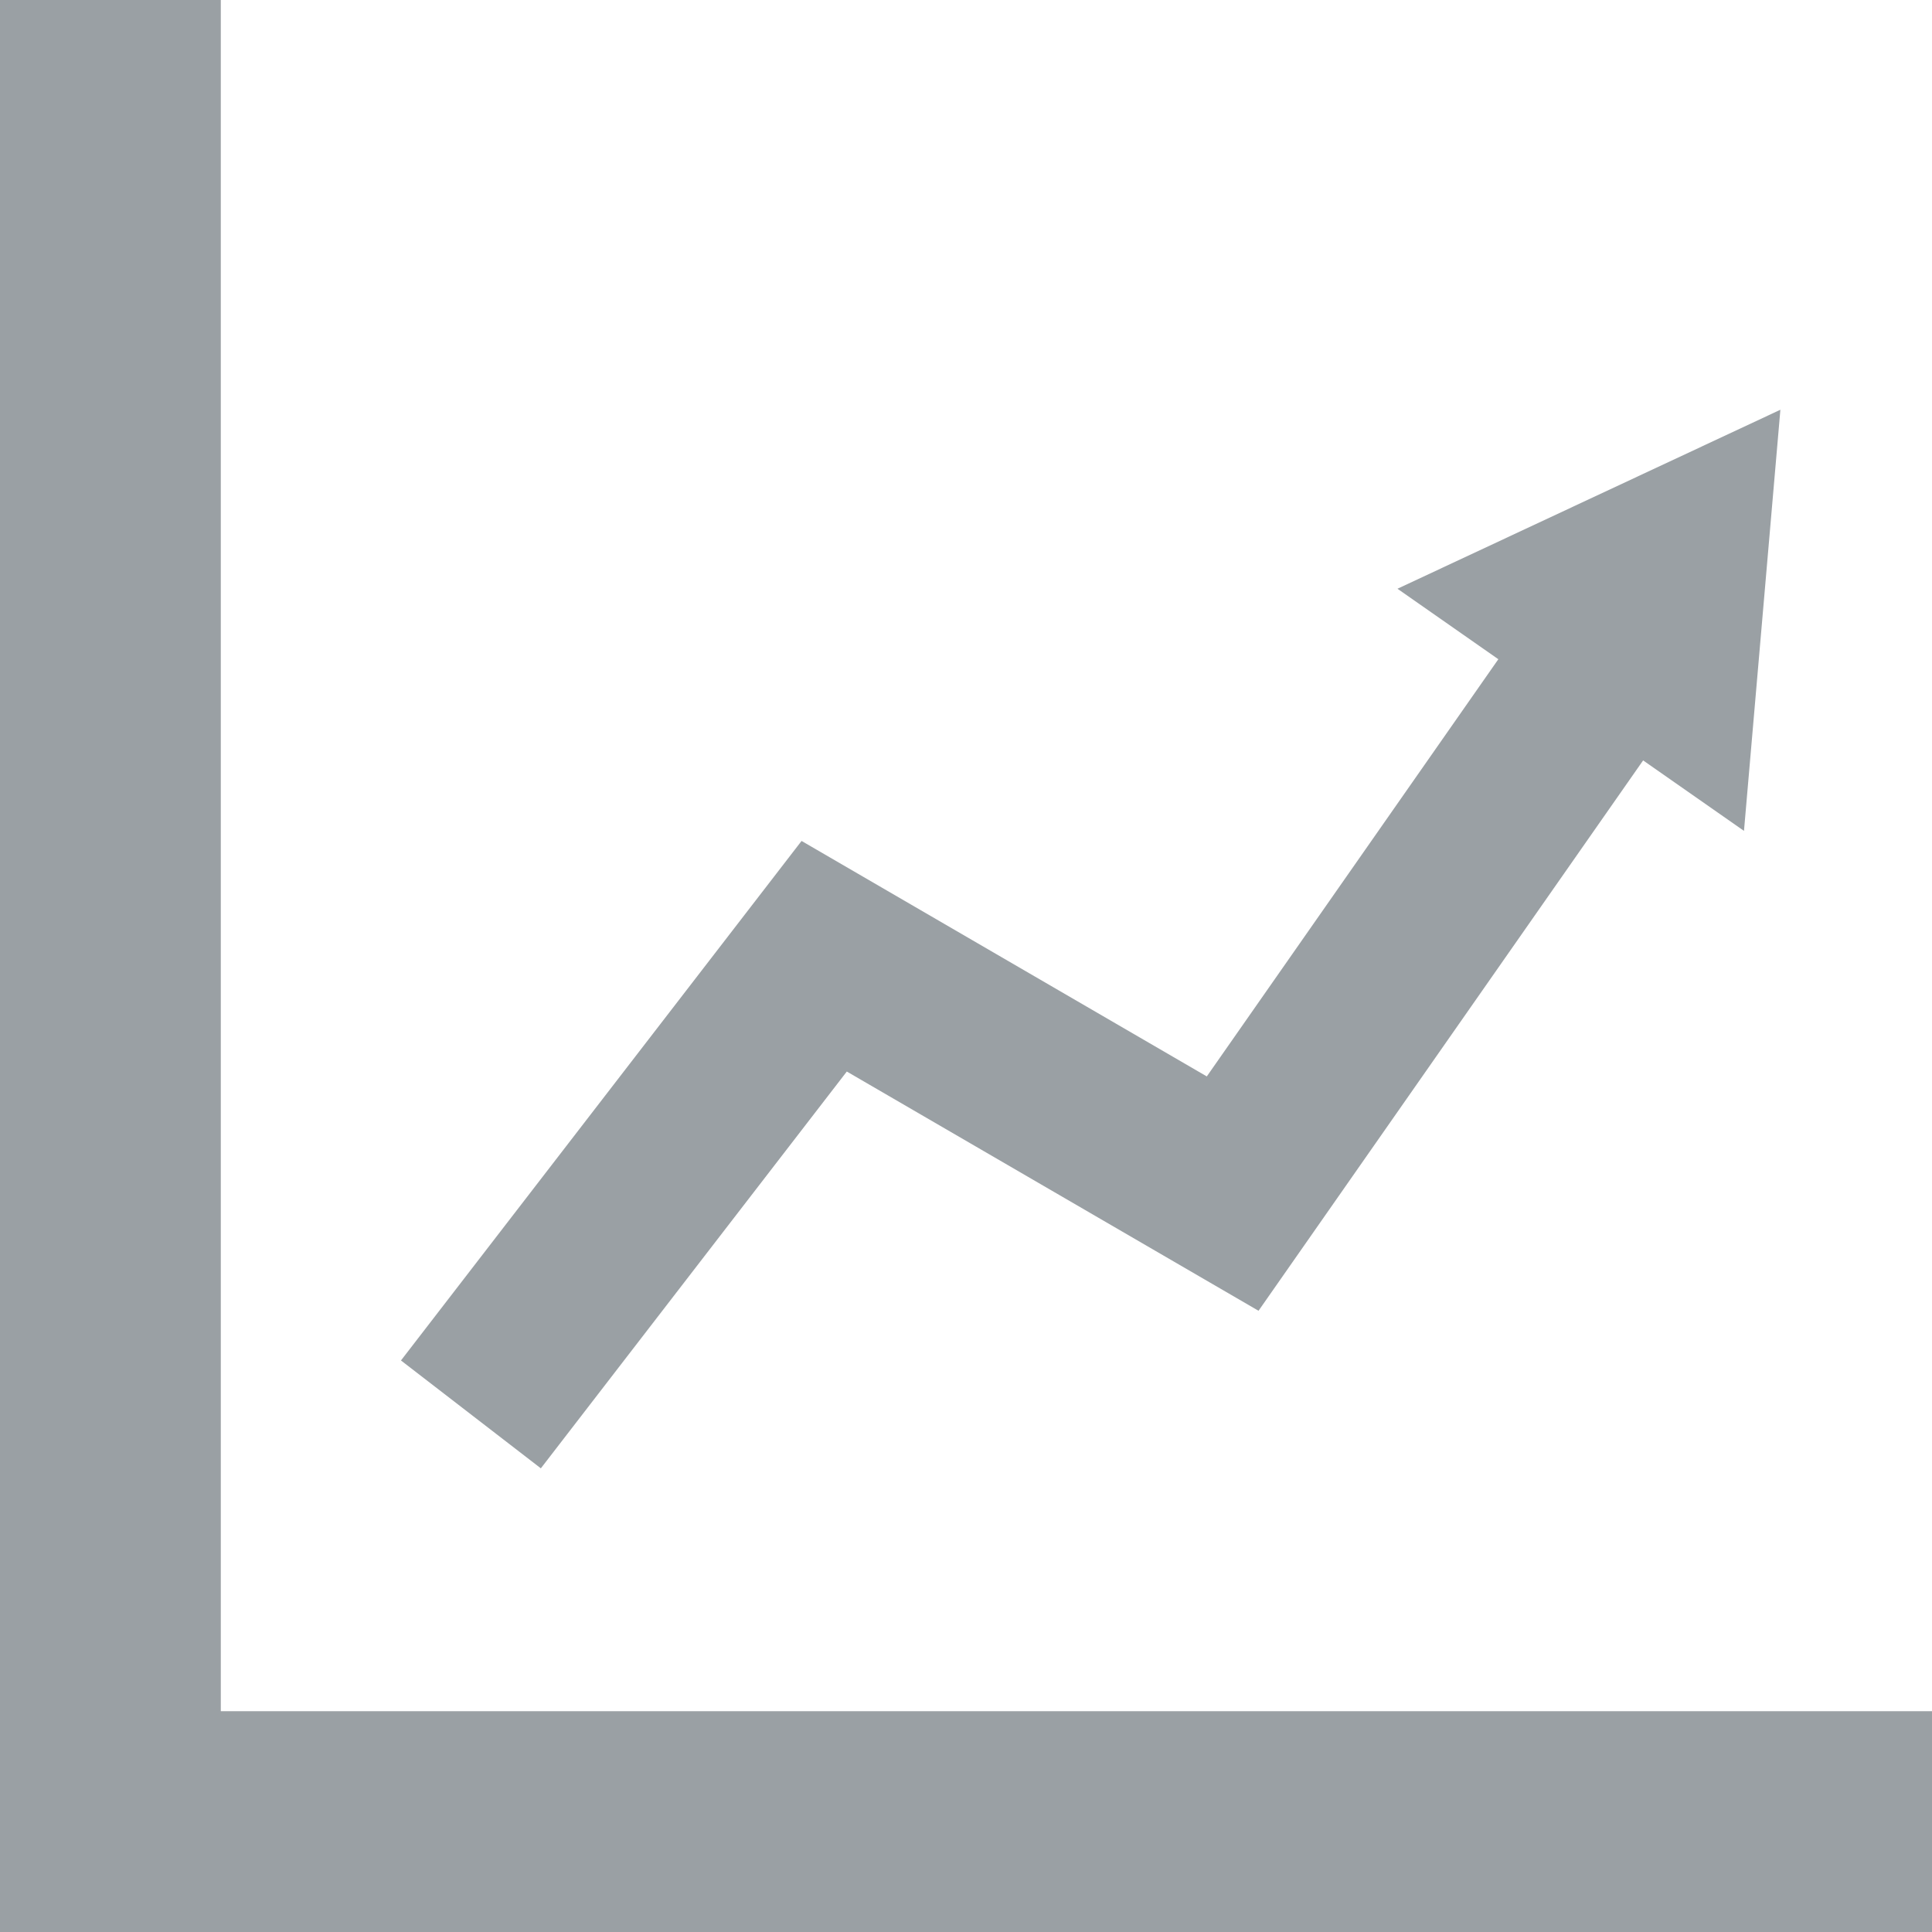<?xml version="1.0" encoding="UTF-8"?> <svg xmlns="http://www.w3.org/2000/svg" xmlns:xlink="http://www.w3.org/1999/xlink" id="Capa_1" x="0px" y="0px" width="512px" height="512px" viewBox="0 0 350 350" style="enable-background:new 0 0 350 350;" xml:space="preserve"><g><g> <g> <polygon points="40,310 40,0 0,0 0,350 350,350 350,310 " data-original="#000000" class="active-path" data-old_color="#000000" fill="#9AA0A4"></polygon> <polygon points="218.623,195.004 271.438,119.425 253.165,106.656 322.534,74.229 315.939,150.522 297.668,137.755 227.994,237.459 153.407,194.118 97.979,266.002 72.639,246.461 145.21,152.345 " data-original="#000000" class="active-path" data-old_color="#000000" fill="#9AA0A4"></polygon> </g> </g></g> </svg> 